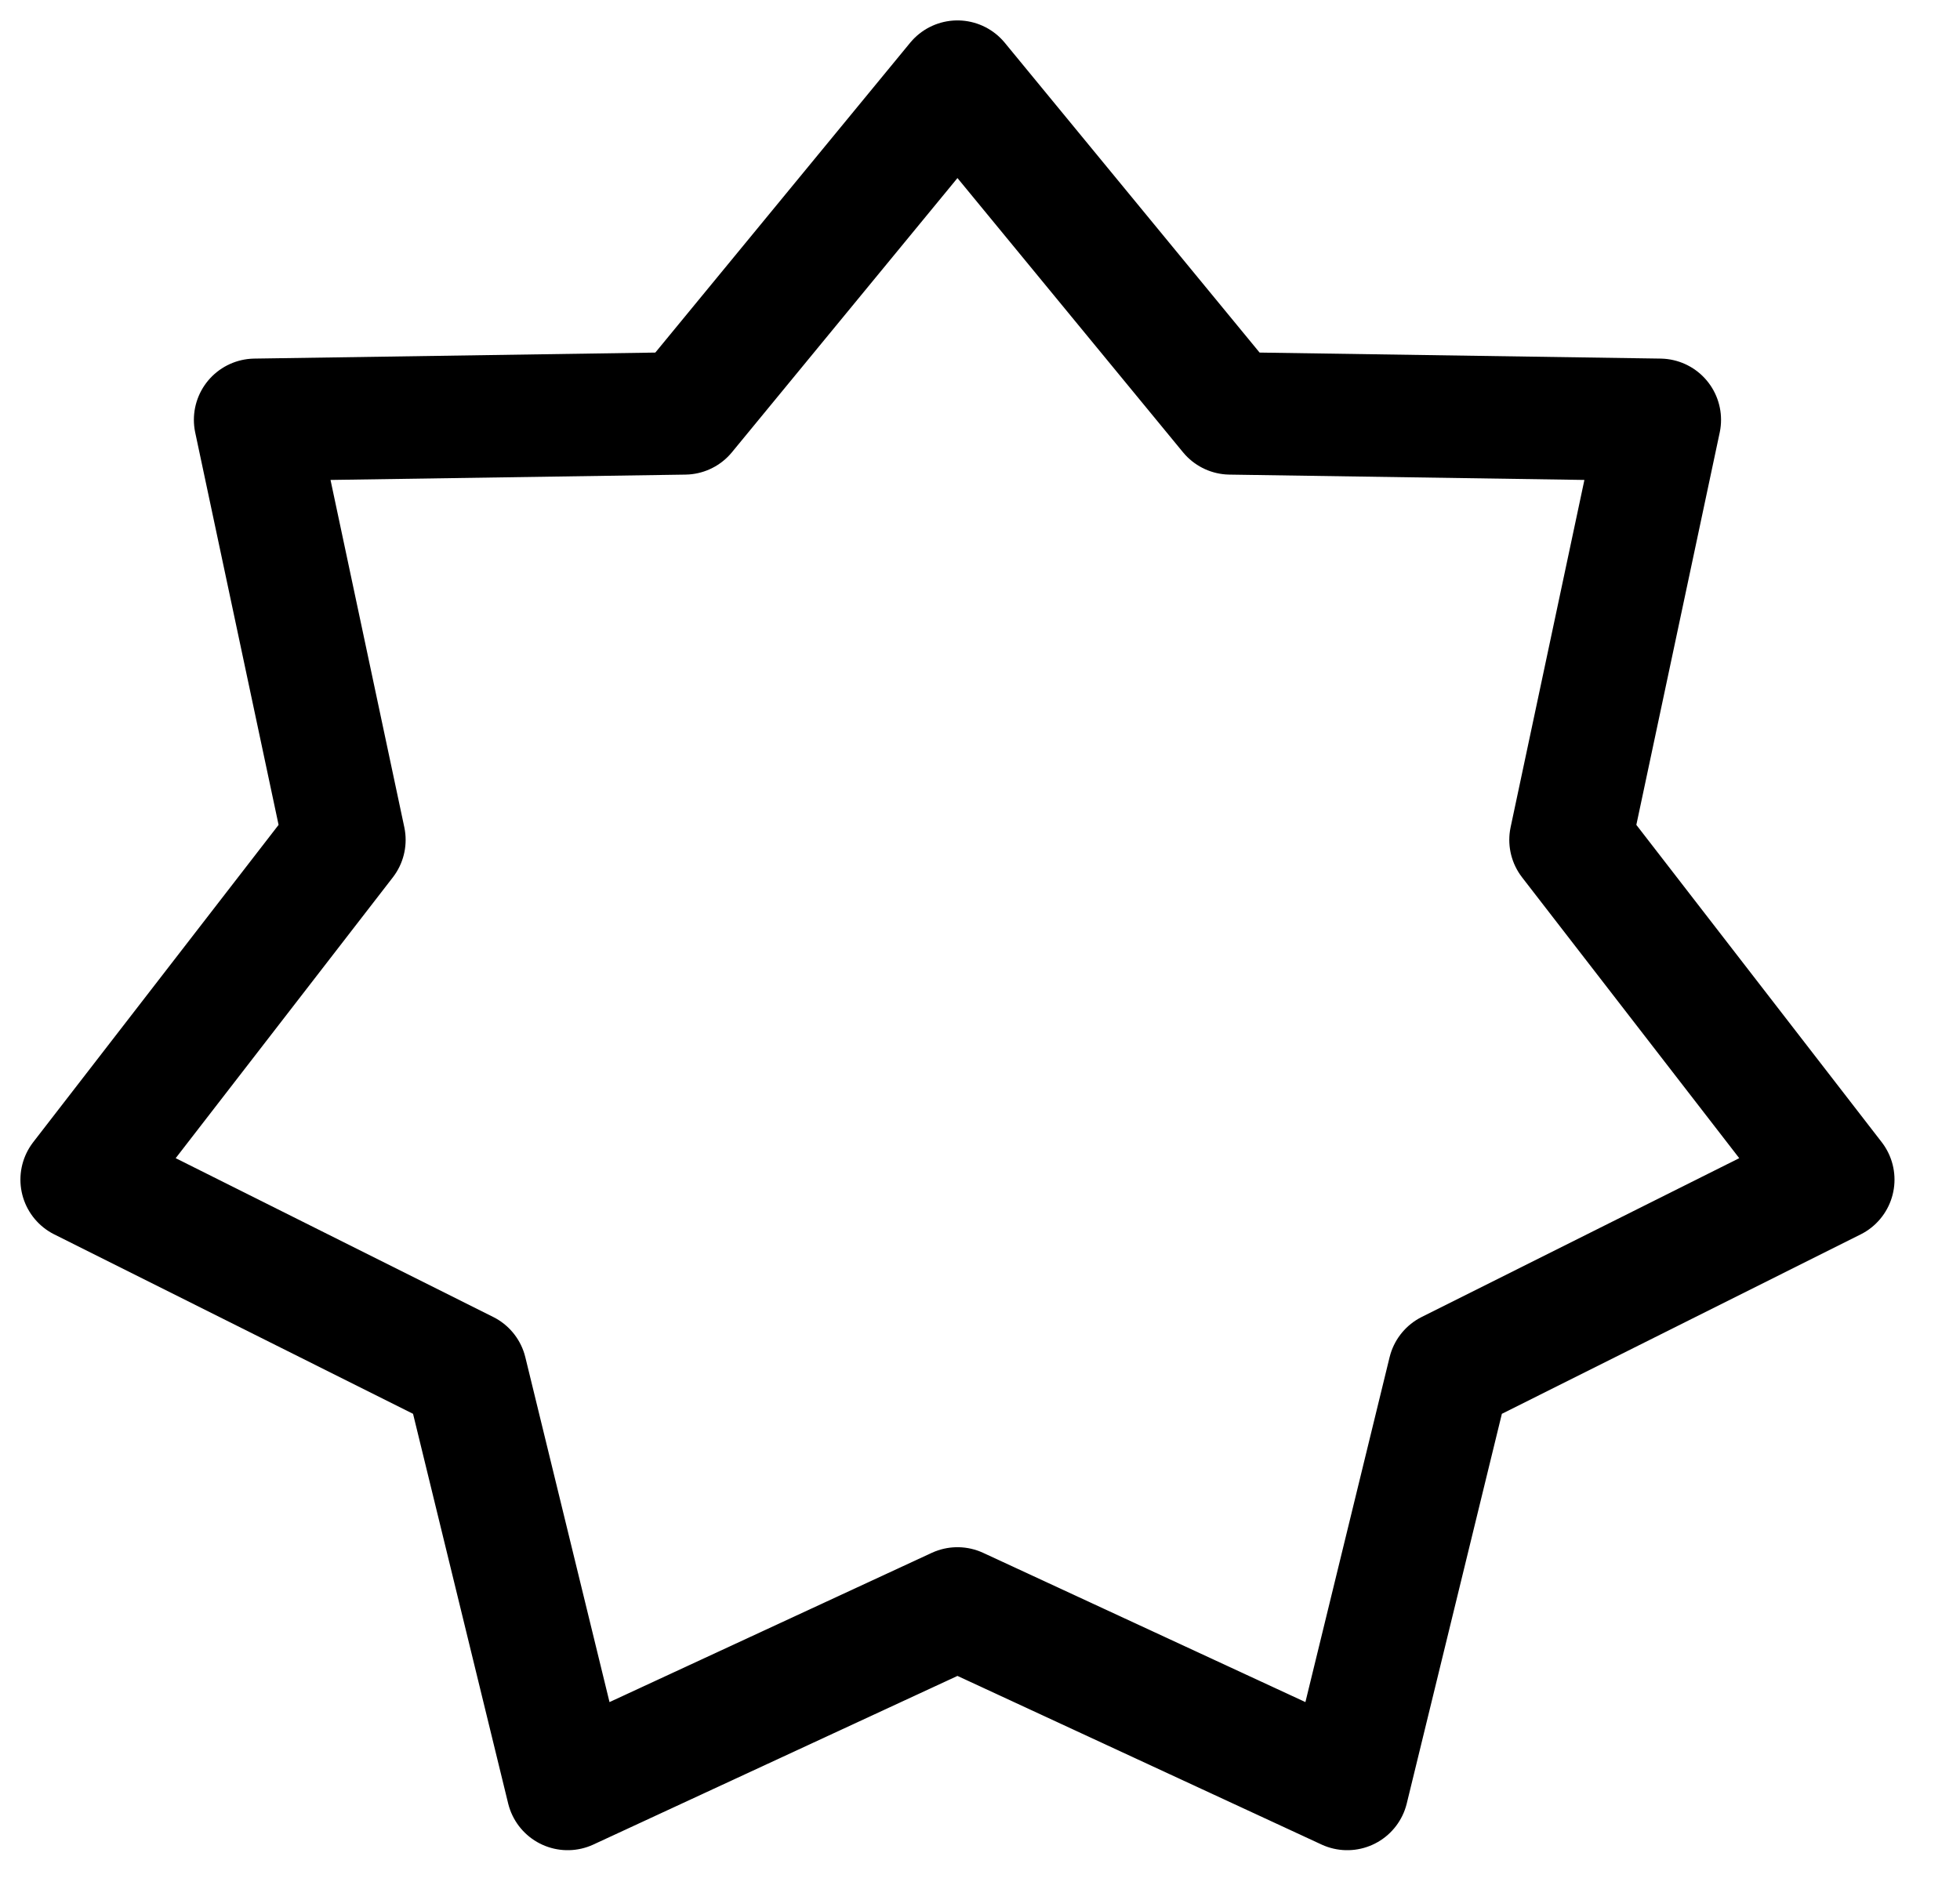 <svg width="24" height="23" viewBox="0 0 24 23" fill="none" xmlns="http://www.w3.org/2000/svg">
<path d="M15.065 5.063L11.724 1L8.383 5.063L3.124 5.142L4.217 10.287L1 14.448L5.704 16.801L6.951 21.911L11.724 19.7L16.497 21.911L17.744 16.801L22.448 14.448L19.231 10.287L20.324 5.142L15.065 5.063Z" stroke="black" stroke-width="1.5" stroke-linejoin="round"/>
</svg>
